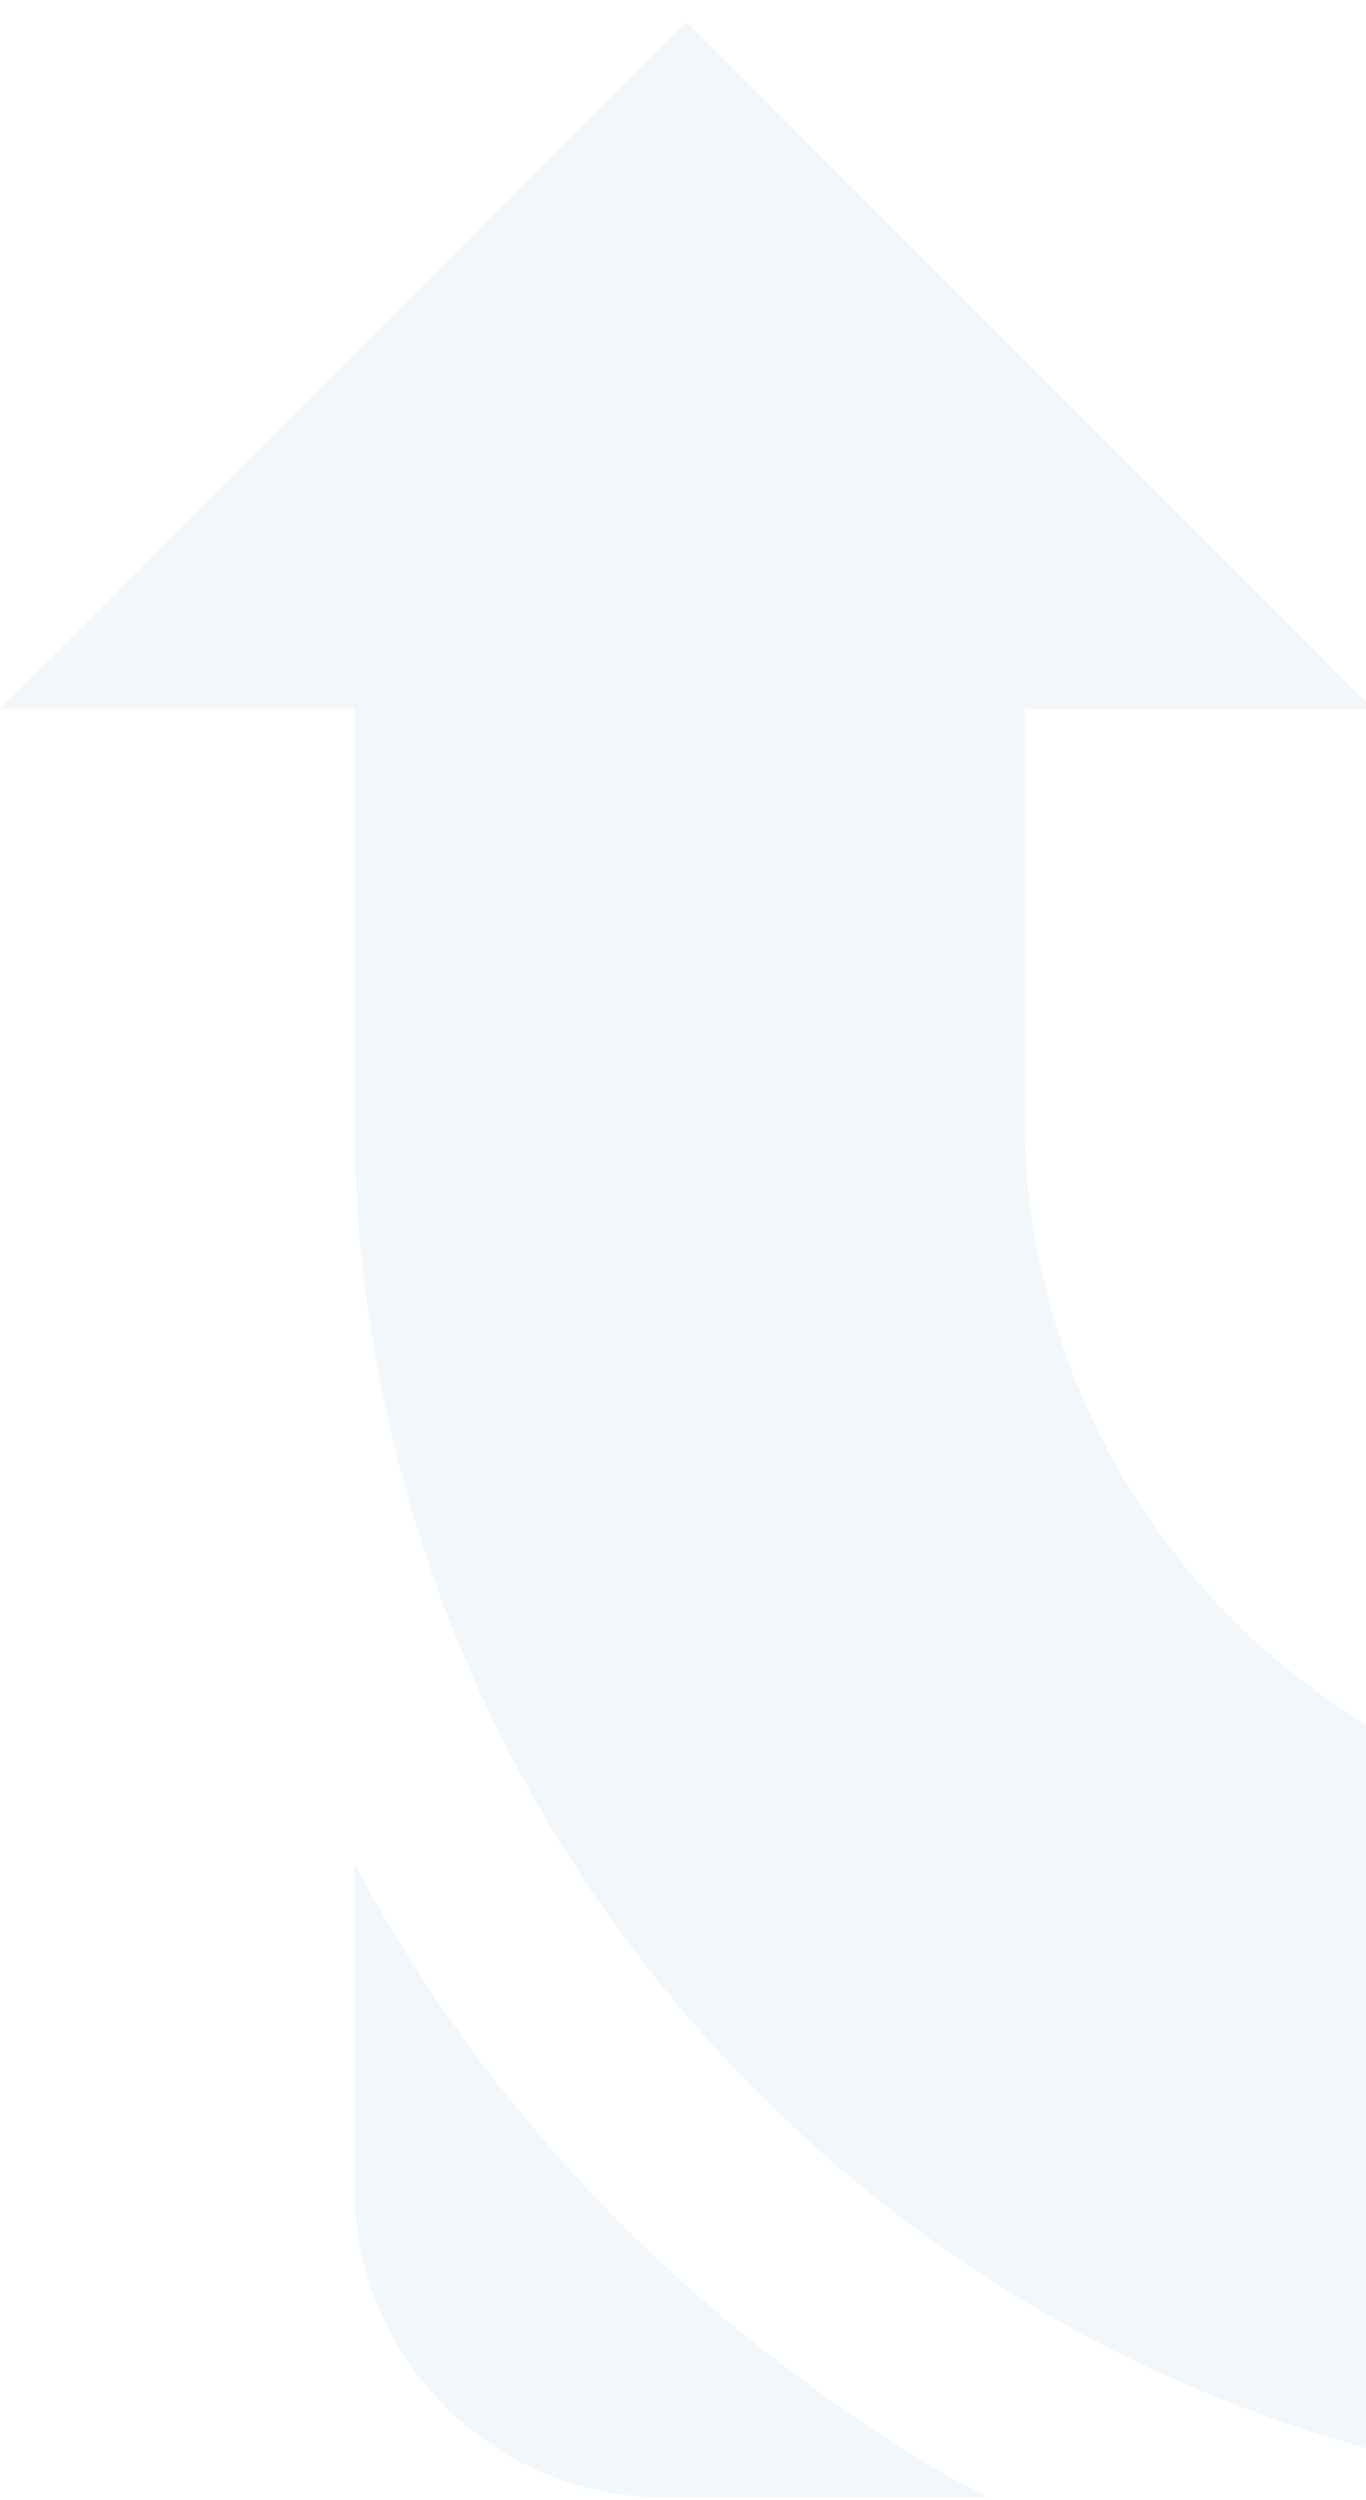<svg width="369" height="675" viewBox="0 0 369 675" fill="none" xmlns="http://www.w3.org/2000/svg">
<path d="M0 191.332H95.722V301.657C95.722 387.136 125.36 470.537 179.123 536.597C202.925 565.887 230.941 591.345 262.608 612.349C288.788 629.785 316.9 643.644 346.009 653.767C354.223 656.613 362.534 659.171 370.904 661.417C402.451 669.955 435.115 674.29 468.355 674.29C541.897 674.29 613.061 652.854 674.126 612.337C694.841 598.635 714.163 582.771 731.864 565.154C802.224 494.71 841 401.186 841 301.657C841 259.59 834.047 218.34 820.369 179.203C810.318 150.094 796.375 122.077 779.035 95.886C751.306 54.012 715.988 18.694 674.114 -9.035C613.061 -49.54 541.885 -71 468.343 -71C468.007 -71 467.683 -71 467.346 -71C413.931 -70.856 370.892 -27.048 370.892 26.367V136.632C400.313 119.183 433.662 110.045 468.343 110.045C528.747 110.045 586.317 139.07 622.464 187.694C647.01 220.826 659.967 260.239 659.967 301.669C659.967 352.85 640.081 401.042 603.862 437.152C567.716 473.371 519.549 493.257 468.355 493.257C433.674 493.257 400.325 484.119 370.904 466.682C365.296 463.355 359.808 459.705 354.488 455.766C305.768 419.703 276.755 362.133 276.755 301.645V191.32H370.904L185.5 5.916L14.326 177.09L0.012 191.32L0 191.332Z" fill="#127DC2" fill-opacity="0.06"/>
<path d="M95.734 503.213V590.841C95.734 612.841 104.476 633.928 120.015 649.492C120.183 649.66 120.352 649.828 120.52 649.996C136.083 665.524 157.171 674.266 179.147 674.266H266.799C255.559 668.406 244.835 662.017 234.375 654.872C198.625 631.13 166.718 602.273 139.398 568.829C122.789 548.402 108.247 526.438 95.722 503.213H95.734Z" fill="#127DC2" fill-opacity="0.06"/>
</svg>
